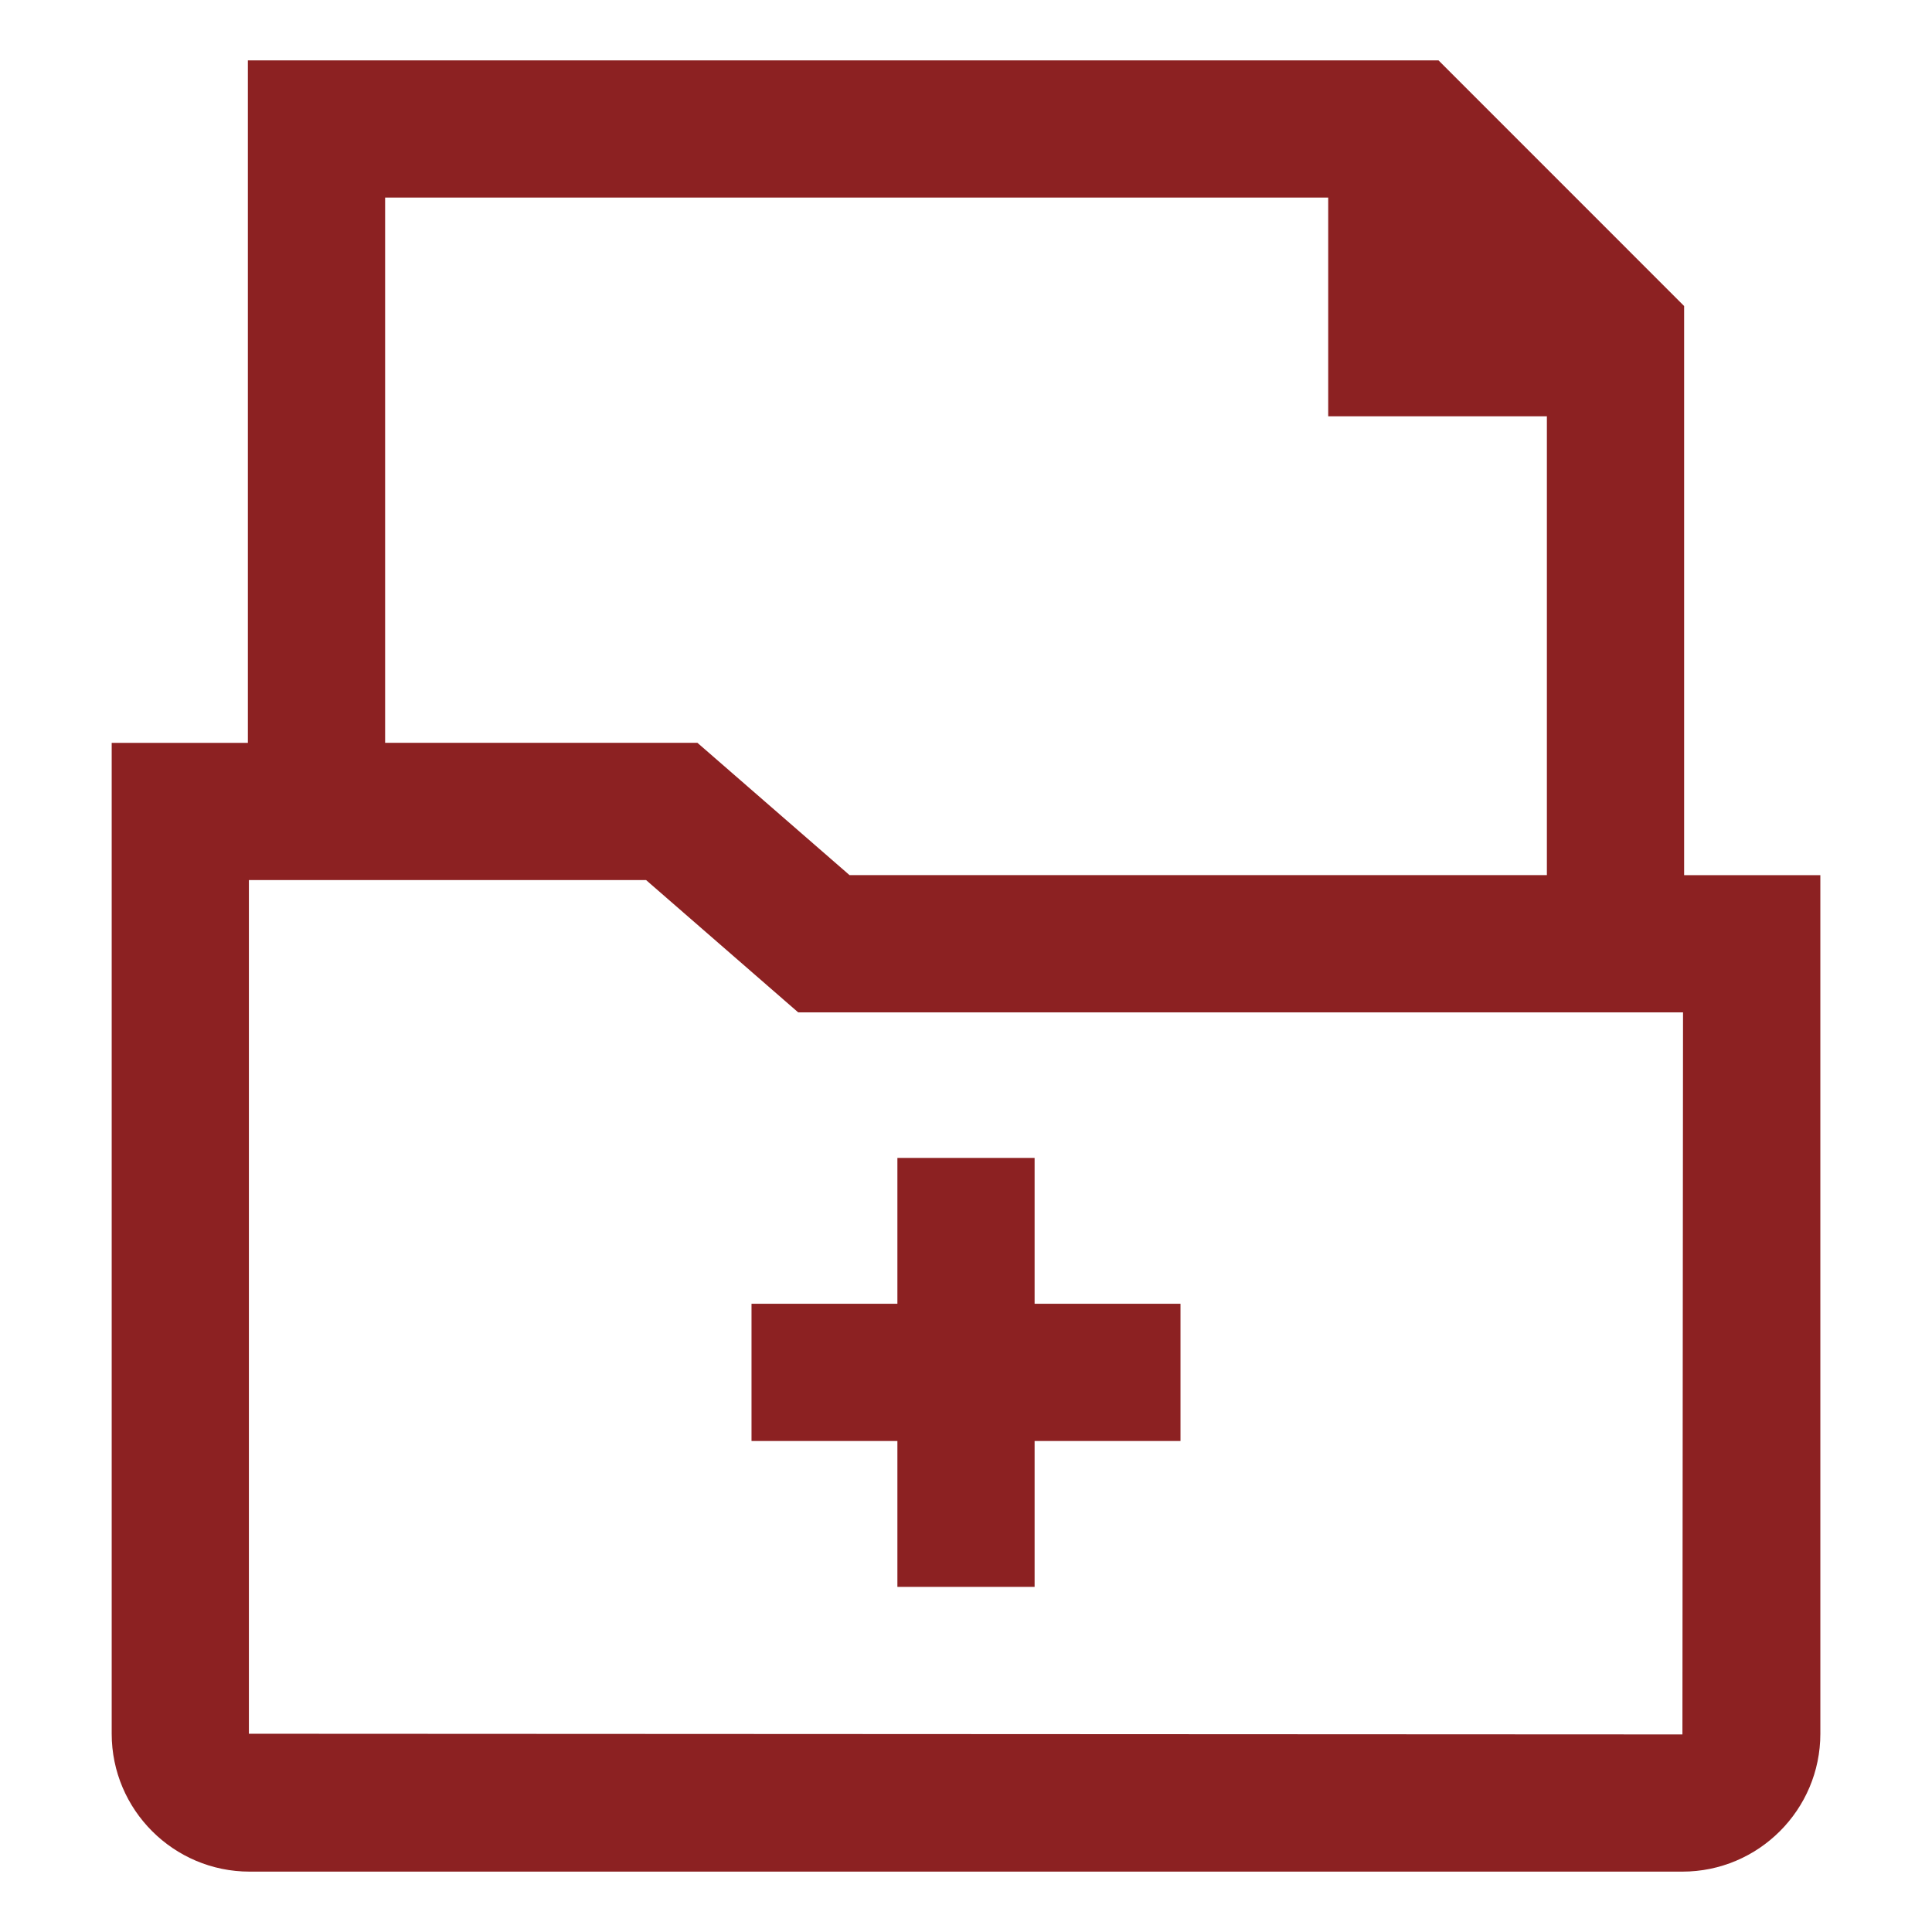 <?xml version="1.0" encoding="utf-8"?>
<!-- Generator: Adobe Illustrator 27.0.0, SVG Export Plug-In . SVG Version: 6.00 Build 0)  -->
<svg version="1.1" xmlns="http://www.w3.org/2000/svg" xmlns:xlink="http://www.w3.org/1999/xlink" x="0px" y="0px"
	 viewBox="0 0 512 512" style="enable-background:new 0 0 512 512;" xml:space="preserve" fill="#8C2122">
<style type="text/css">
	.st0{fill:#FFFFFF;}
	.st1{fill-rule:evenodd;clip-rule:evenodd;fill:#FFFFFF;}
	.st2{fill:#8C2122;}
	.st3{fill:#162045;}
</style>
<g id="Pinterest">
</g>
<g id="WhatsApp">
</g>
<g id="Facebook">
</g>
<g id="Twitter">
</g>
<g id="YouTube">
</g>
<g id="Instagram">
</g>
<g id="LinkedIn">
</g>
<g id="Business">
</g>
<g id="Getting_Quotes">
</g>
<g id="Comments">
</g>
<g id="Medicare">
	<g>
		<polygon points="199.16,345.51 199.16,381.88 237.82,381.88 237.82,420.54 274.18,420.54 274.18,381.88 312.84,381.88 
			312.84,345.51 274.18,345.51 274.18,306.86 237.82,306.86 237.82,345.51 		"/>
		<path d="M446.31,231.93V81.1L381.22,16H65.69v180.87H29.6v262.59c0,20.15,16.4,36.54,36.55,36.54h379.71
			c20.15,0,36.55-16.39,36.55-36.54V231.93H446.31z M102.05,52.36h249.94v57.96h57.95v121.6H225.14l-40.31-35.06h-82.77V52.36z
			 M445.86,459.64l-379.9-0.18V233.23h105.26l40.31,35.06h234.49L445.86,459.64z"/>
	</g>
</g>
<g id="Time">
</g>
<g id="Arrows">
</g>
<g id="Video">
</g>
<g id="Health_Insurance">
</g>
<g id="Share">
</g>
<g id="Search">
</g>
<g id="Send">
</g>
<g id="Filter">
</g>
<g id="Location">
</g>
<g id="Like">
</g>
<g id="Compare">
</g>
<g id="Live_Chat">
</g>
<g id="Life_Insurance">
</g>
<g id="Chertificate">
</g>
<g id="Saving_Money">
</g>
<g id="Top_rates">
</g>
<g id="Auto_Insurance">
</g>
<g id="Burger_Menu">
</g>
<g id="Date">
</g>
<g id="Motorcycle_Insurance">
</g>
<g id="Home">
</g>
<g id="Credit_Card">
</g>
<g id="No_fee">
</g>
<g id="Travel">
</g>
<g id="Students">
</g>
<g id="Rewards">
</g>
<g id="Credit_Cards">
</g>
<g id="Cash_Back">
</g>
<g id="CC_Icon">
</g>
<g id="Update_Date">
</g>
</svg>
